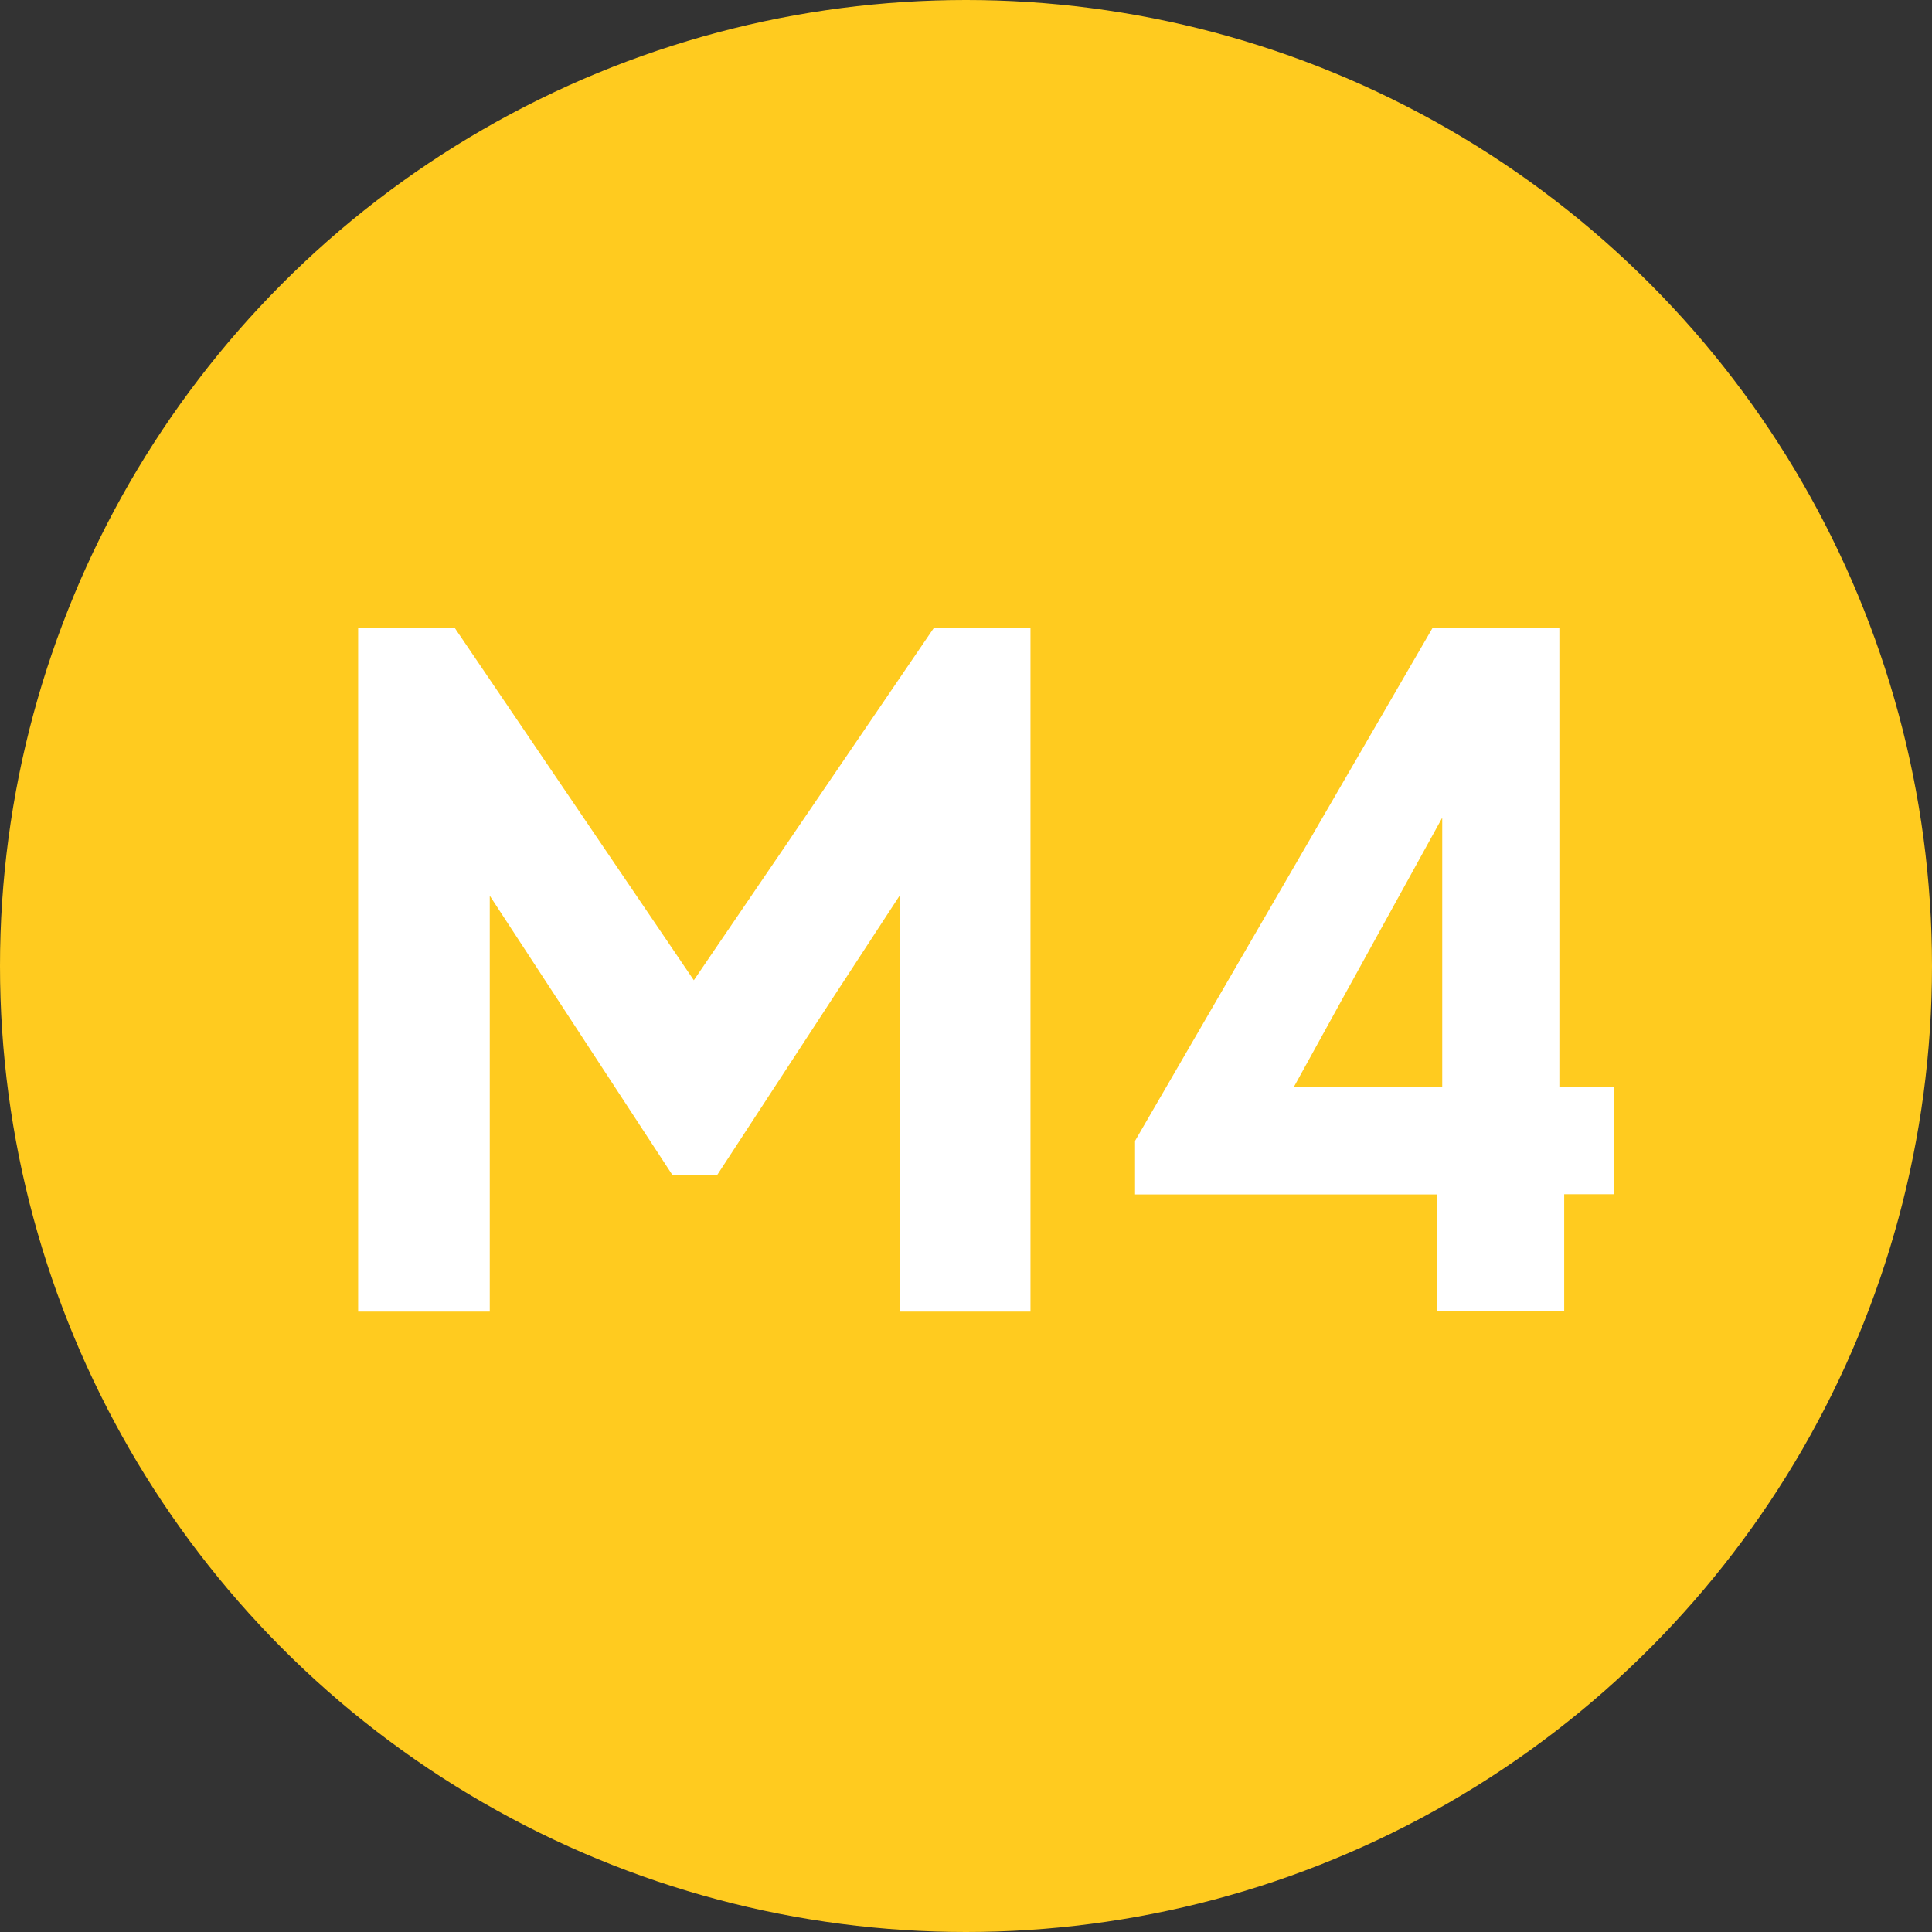 <svg width="80" height="80" version="1.1" viewBox="0 0 80 80" xmlns="http://www.w3.org/2000/svg"><rect x="0" y="0" width="80" height="80" fill="#333333" stroke="none"/><defs><style>.cls-1{fill:#ffcb1f;}.cls-2{fill:#fff;}</style></defs><title>Metro M4</title><g transform="translate(-10,-10)"><circle class="cls-1" cx="50" cy="50" r="40"/><path class="cls-2" d="M47.25,47.09,39.7,58.65H37.84L30.28,47.09V64.31H24.83V36h4l9.9,14.59L48.67,36h4V64.31H47.25V47.09Z"/><path class="cls-2" d="M69.52,59.46H57V57.24L69.32,36h5.25V55h2.26v4.45H74.77v4.85H69.52Zm.2-4.45V43.86L63.58,55Z"/></g></svg>
